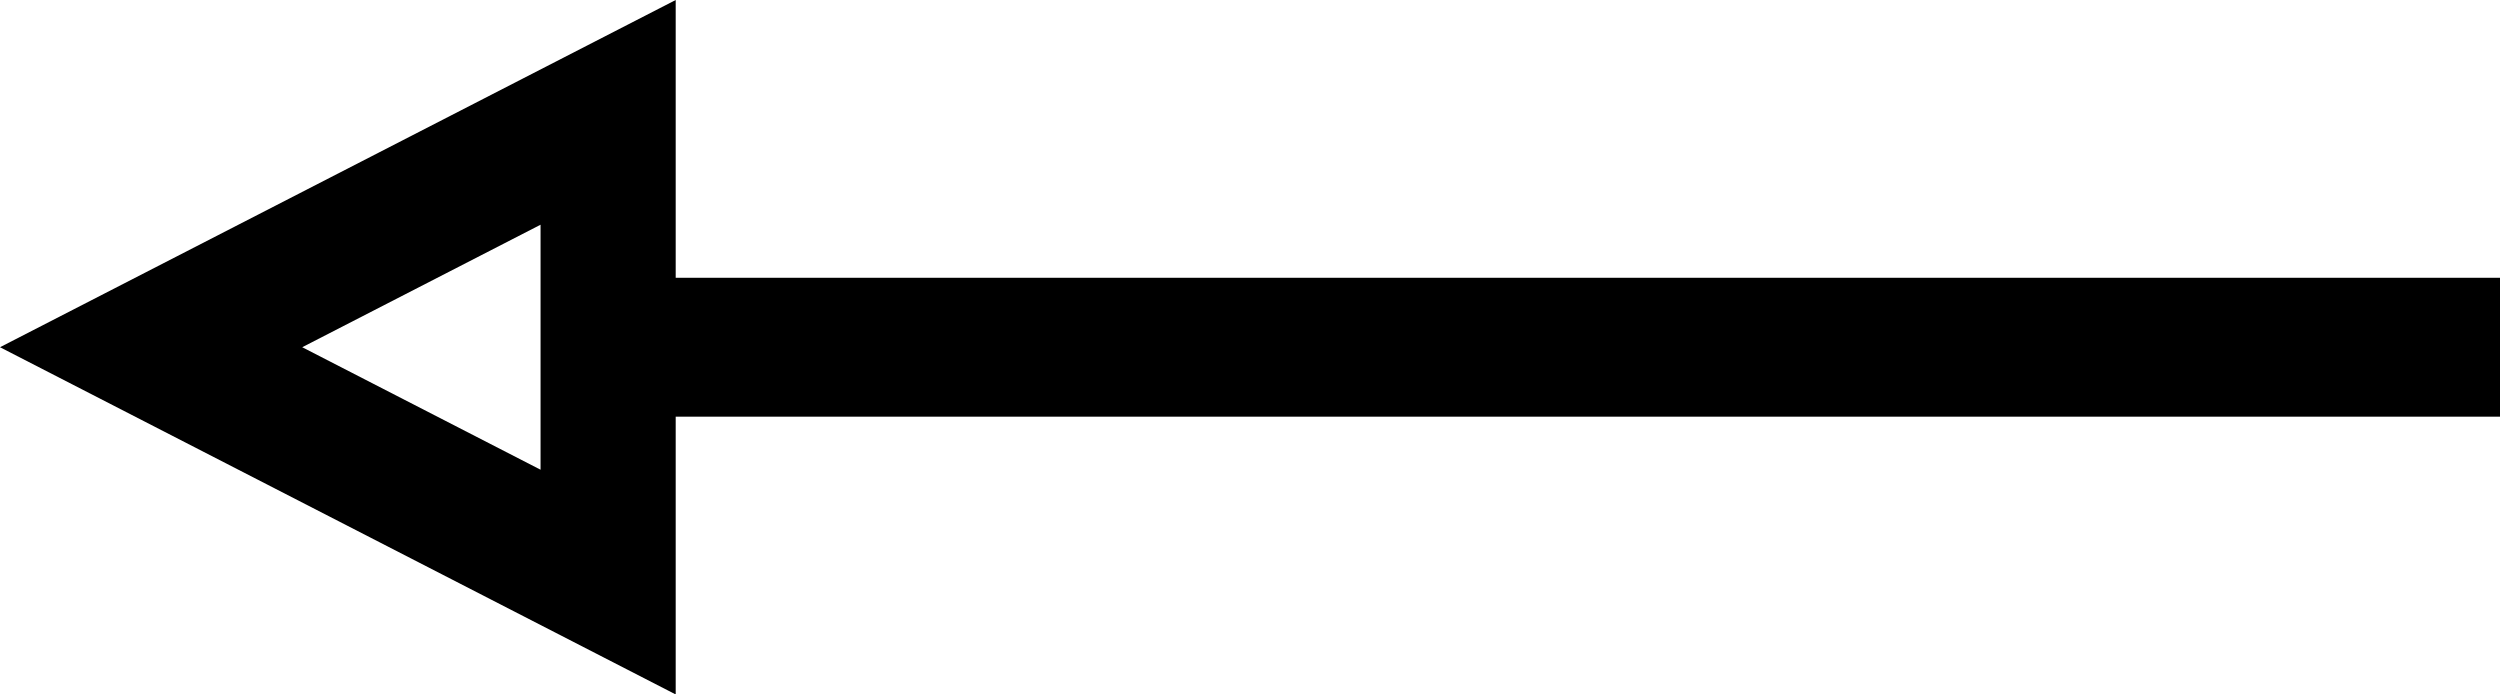 <svg width="18" height="5" viewBox="0 0 18 5" fill="none" xmlns="http://www.w3.org/2000/svg">
<path d="M4.43 3H18V2H4.43V3Z" fill="black"/>
<path d="M2.176 2.5L3.892 1.618V3.382L2.176 2.5ZM3.33786e-06 2.5L4.865 5V0L3.33786e-06 2.5Z" fill="black"/>
</svg>
